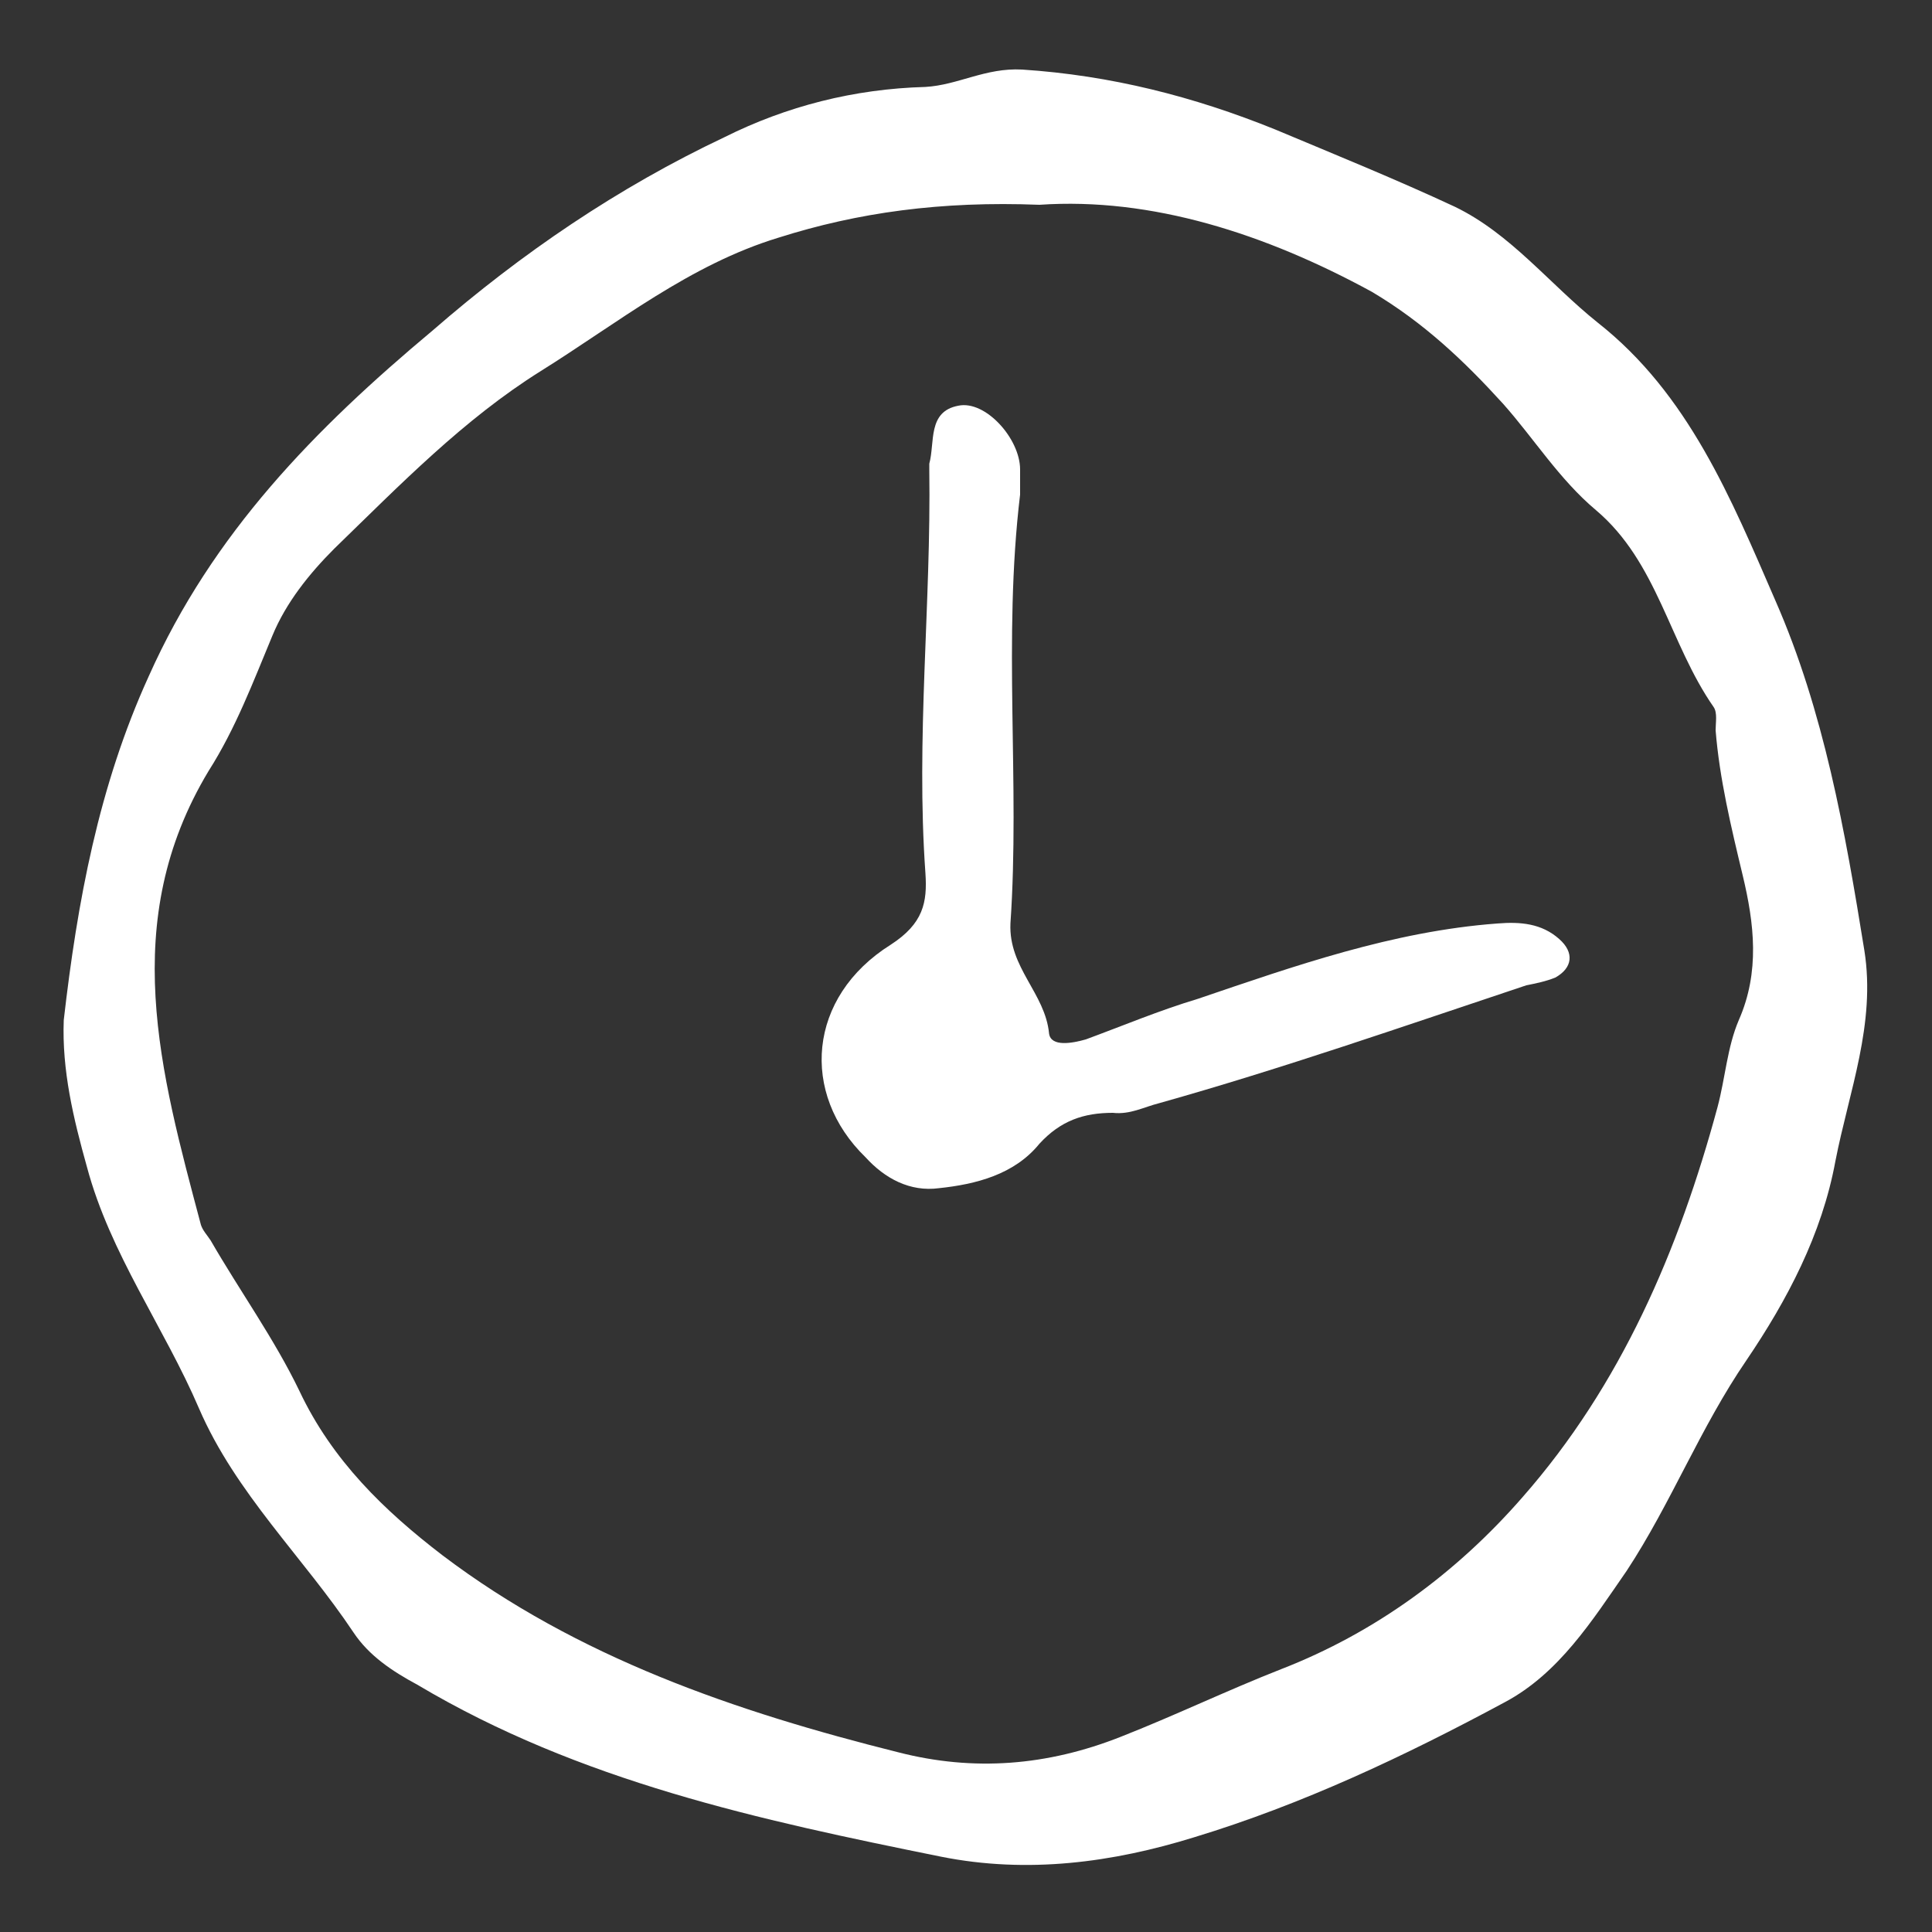 <svg class="color" height='32px' width='32px'  fill="#FFFFFF" xmlns:x="http://ns.adobe.com/Extensibility/1.0/" xmlns:i="http://ns.adobe.com/AdobeIllustrator/10.0/" xmlns:graph="http://ns.adobe.com/Graphs/1.0/" xmlns="http://www.w3.org/2000/svg" xmlns:xlink="http://www.w3.org/1999/xlink" version="1.1" x="0px" y="0px" viewBox="0 0 100 100" style="enable-background:new 0 0 100 100;" xml:space="preserve"><rect x="0" y="0" width="100" height="100" fill="#333333" stroke="none"/><g><g i:extraneous="self"><path d="M3.3,52.8C4,46.7,5.1,40.7,7.7,35c3.3-7.4,8.6-12.8,14.7-17.9C27,13.1,32,9.7,37.5,7.1c3.2-1.6,6.7-2.5,10.4-2.6    c1.7-0.1,3.1-1,5-0.9C57.5,3.9,61.8,5,66,6.7c3.1,1.3,6.3,2.6,9.3,4c2.9,1.4,4.9,4,7.4,6c4.7,3.7,6.9,9.1,9.2,14.4    c2.5,5.7,3.6,11.9,4.6,18.1c0.6,3.8-0.8,7.3-1.5,10.9c-0.7,3.8-2.5,7.2-4.6,10.3c-2.4,3.5-3.9,7.4-6.2,10.9    c-1.8,2.6-3.5,5.3-6.3,6.8c-5.2,2.8-10.5,5.3-16.1,7c-4.2,1.3-8.6,1.9-13.1,1c-9.4-1.9-18.7-3.9-27.1-8.9    c-1.3-0.7-2.5-1.5-3.3-2.7c-2.6-3.9-6.1-7.2-8-11.6c-1.8-4.2-4.6-8-5.8-12.5C3.8,57.9,3.2,55.4,3.3,52.8z M53.8,10.6    c-5.1-0.2-9.4,0.4-13.5,1.7c-4.6,1.4-8.3,4.4-12.3,6.9c-4,2.5-7.3,5.9-10.7,9.2c-1.3,1.3-2.5,2.8-3.2,4.5c-1,2.4-1.9,4.8-3.3,7    c-4.7,7.8-2.5,15.6-0.4,23.5c0.1,0.3,0.3,0.5,0.5,0.8c1.5,2.6,3.3,5.1,4.6,7.8c1.7,3.6,4.4,6.2,7.4,8.5c7,5.3,15.2,8.1,23.6,10.2    c3.9,1,7.7,0.7,11.5-0.8c2.8-1.1,5.5-2.4,8.3-3.5c4.9-1.9,9.1-5,12.5-8.9c5.1-5.8,8.1-12.8,10.1-20.2c0.4-1.5,0.5-3.1,1.1-4.5    c1.1-2.5,0.8-5,0.2-7.5c-0.6-2.5-1.2-5-1.4-7.5c0-0.4,0.1-0.9-0.1-1.2c-2.3-3.3-2.9-7.5-6.1-10.2c-1.9-1.6-3.2-3.7-4.8-5.5    c-2-2.2-4.1-4.2-6.8-5.8C65.5,12.1,59.6,10.2,53.8,10.6z"></path><path d="M52.8,25.6c-0.9,7.5,0,14.9-0.5,22.2c-0.1,2.3,1.8,3.6,2,5.7c0.1,0.7,1.2,0.5,1.9,0.3c1.9-0.7,3.8-1.5,5.8-2.1    c5-1.7,10.1-3.5,15.5-3.9c1.2-0.1,2.3,0,3.2,0.8c0.8,0.7,0.7,1.5-0.2,2C80,50.8,79.5,50.9,79,51c-6.3,2.1-12.6,4.3-19,6.1    c-0.8,0.2-1.5,0.6-2.4,0.5c-1.5,0-2.7,0.4-3.8,1.6c-1.3,1.6-3.3,2.1-5.2,2.3c-1.5,0.2-2.8-0.5-3.8-1.6c-3.4-3.3-3-8.3,1.3-11    c1.7-1.1,1.9-2.2,1.8-3.7c-0.5-7,0.3-13.9,0.2-20.9c0-0.1,0-0.2,0-0.3c0.3-1.1-0.1-2.7,1.5-3c1.4-0.3,3.2,1.7,3.2,3.3    C52.8,24.9,52.8,25.3,52.8,25.6z"></path></g></g></svg>